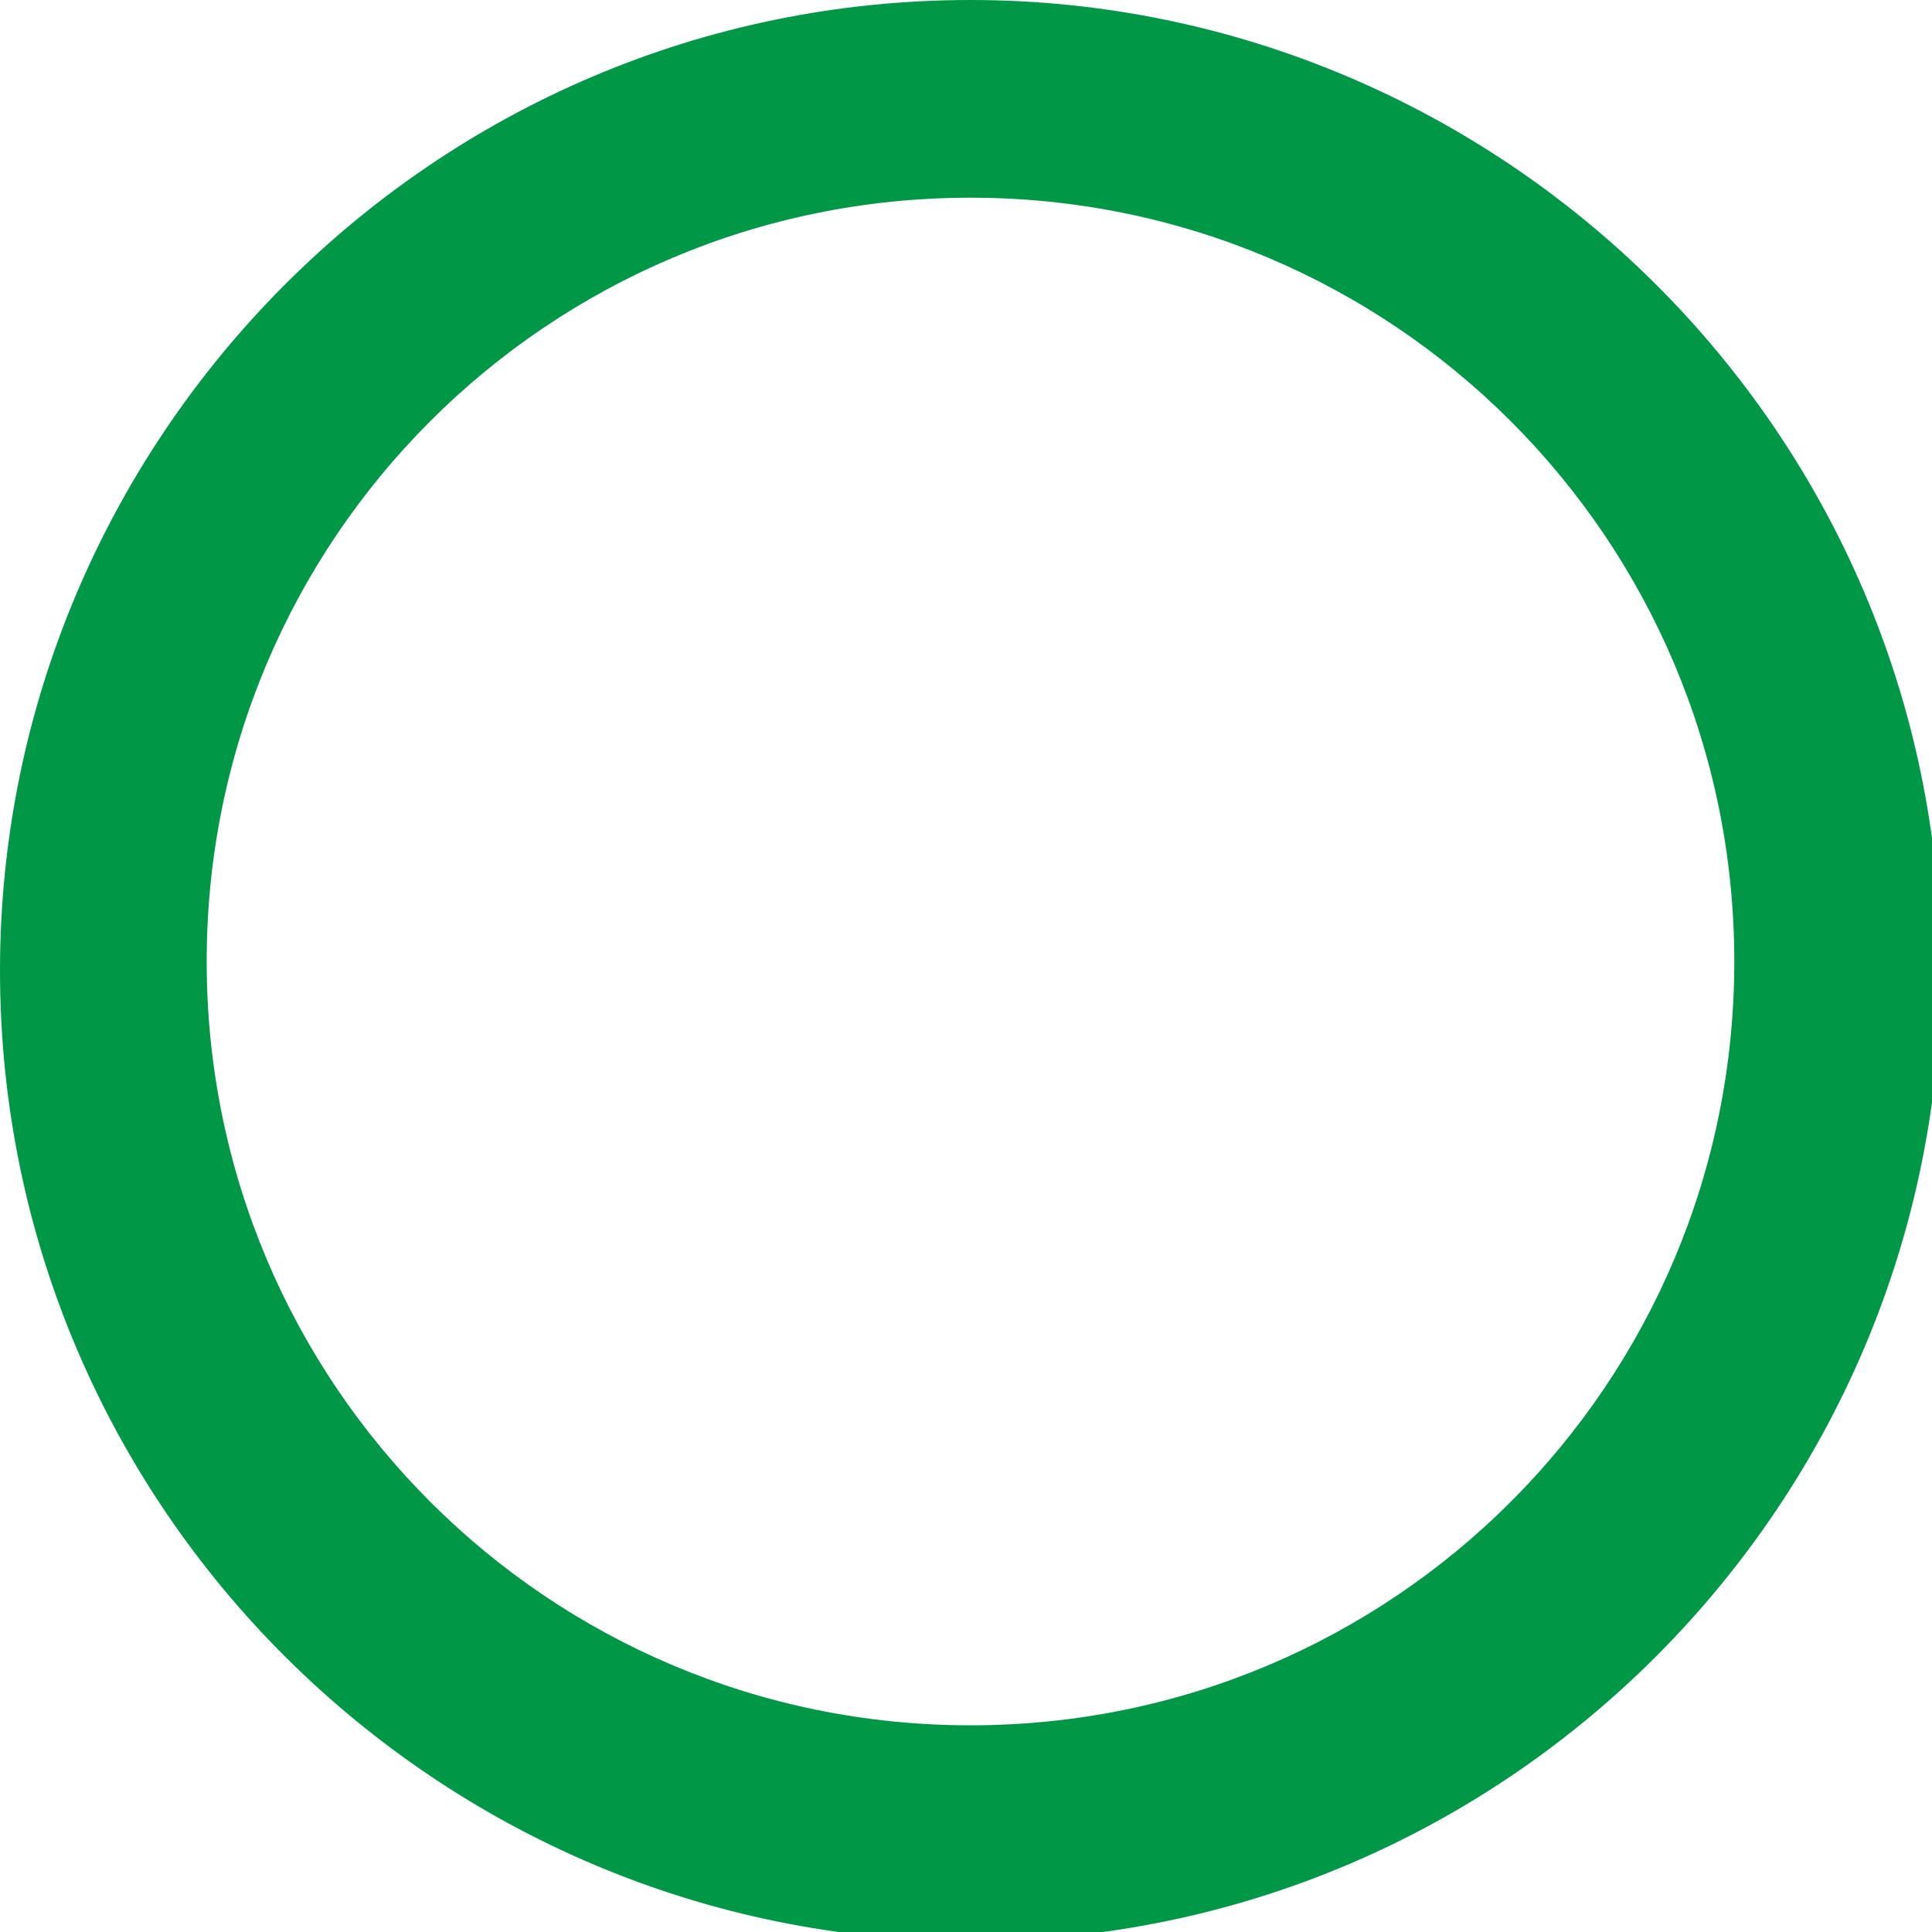<?xml version="1.0" encoding="UTF-8"?> <!-- Creator: CorelDRAW 2020 (64-Bit) --> <svg xmlns="http://www.w3.org/2000/svg" xmlns:xlink="http://www.w3.org/1999/xlink" xmlns:xodm="http://www.corel.com/coreldraw/odm/2003" xml:space="preserve" width="84.543mm" height="84.543mm" style="shape-rendering:geometricPrecision; text-rendering:geometricPrecision; image-rendering:optimizeQuality; fill-rule:evenodd; clip-rule:evenodd" viewBox="0 0 215 215"> <defs> <style type="text/css"> <![CDATA[ .fil0 {fill:#009846} ]]> </style> </defs> <g id="Слой_x0020_1">  <path class="fil0" d="M108 0c59,0 108,48 108,108 0,59 -48,108 -108,108 -59,0 -108,-48 -108,-108 0,-59 48,-108 108,-108zm0 22c47,0 85,38 85,85 0,47 -38,85 -85,85 -47,0 -85,-38 -85,-85 0,-47 38,-85 85,-85z"></path> </g> </svg> 